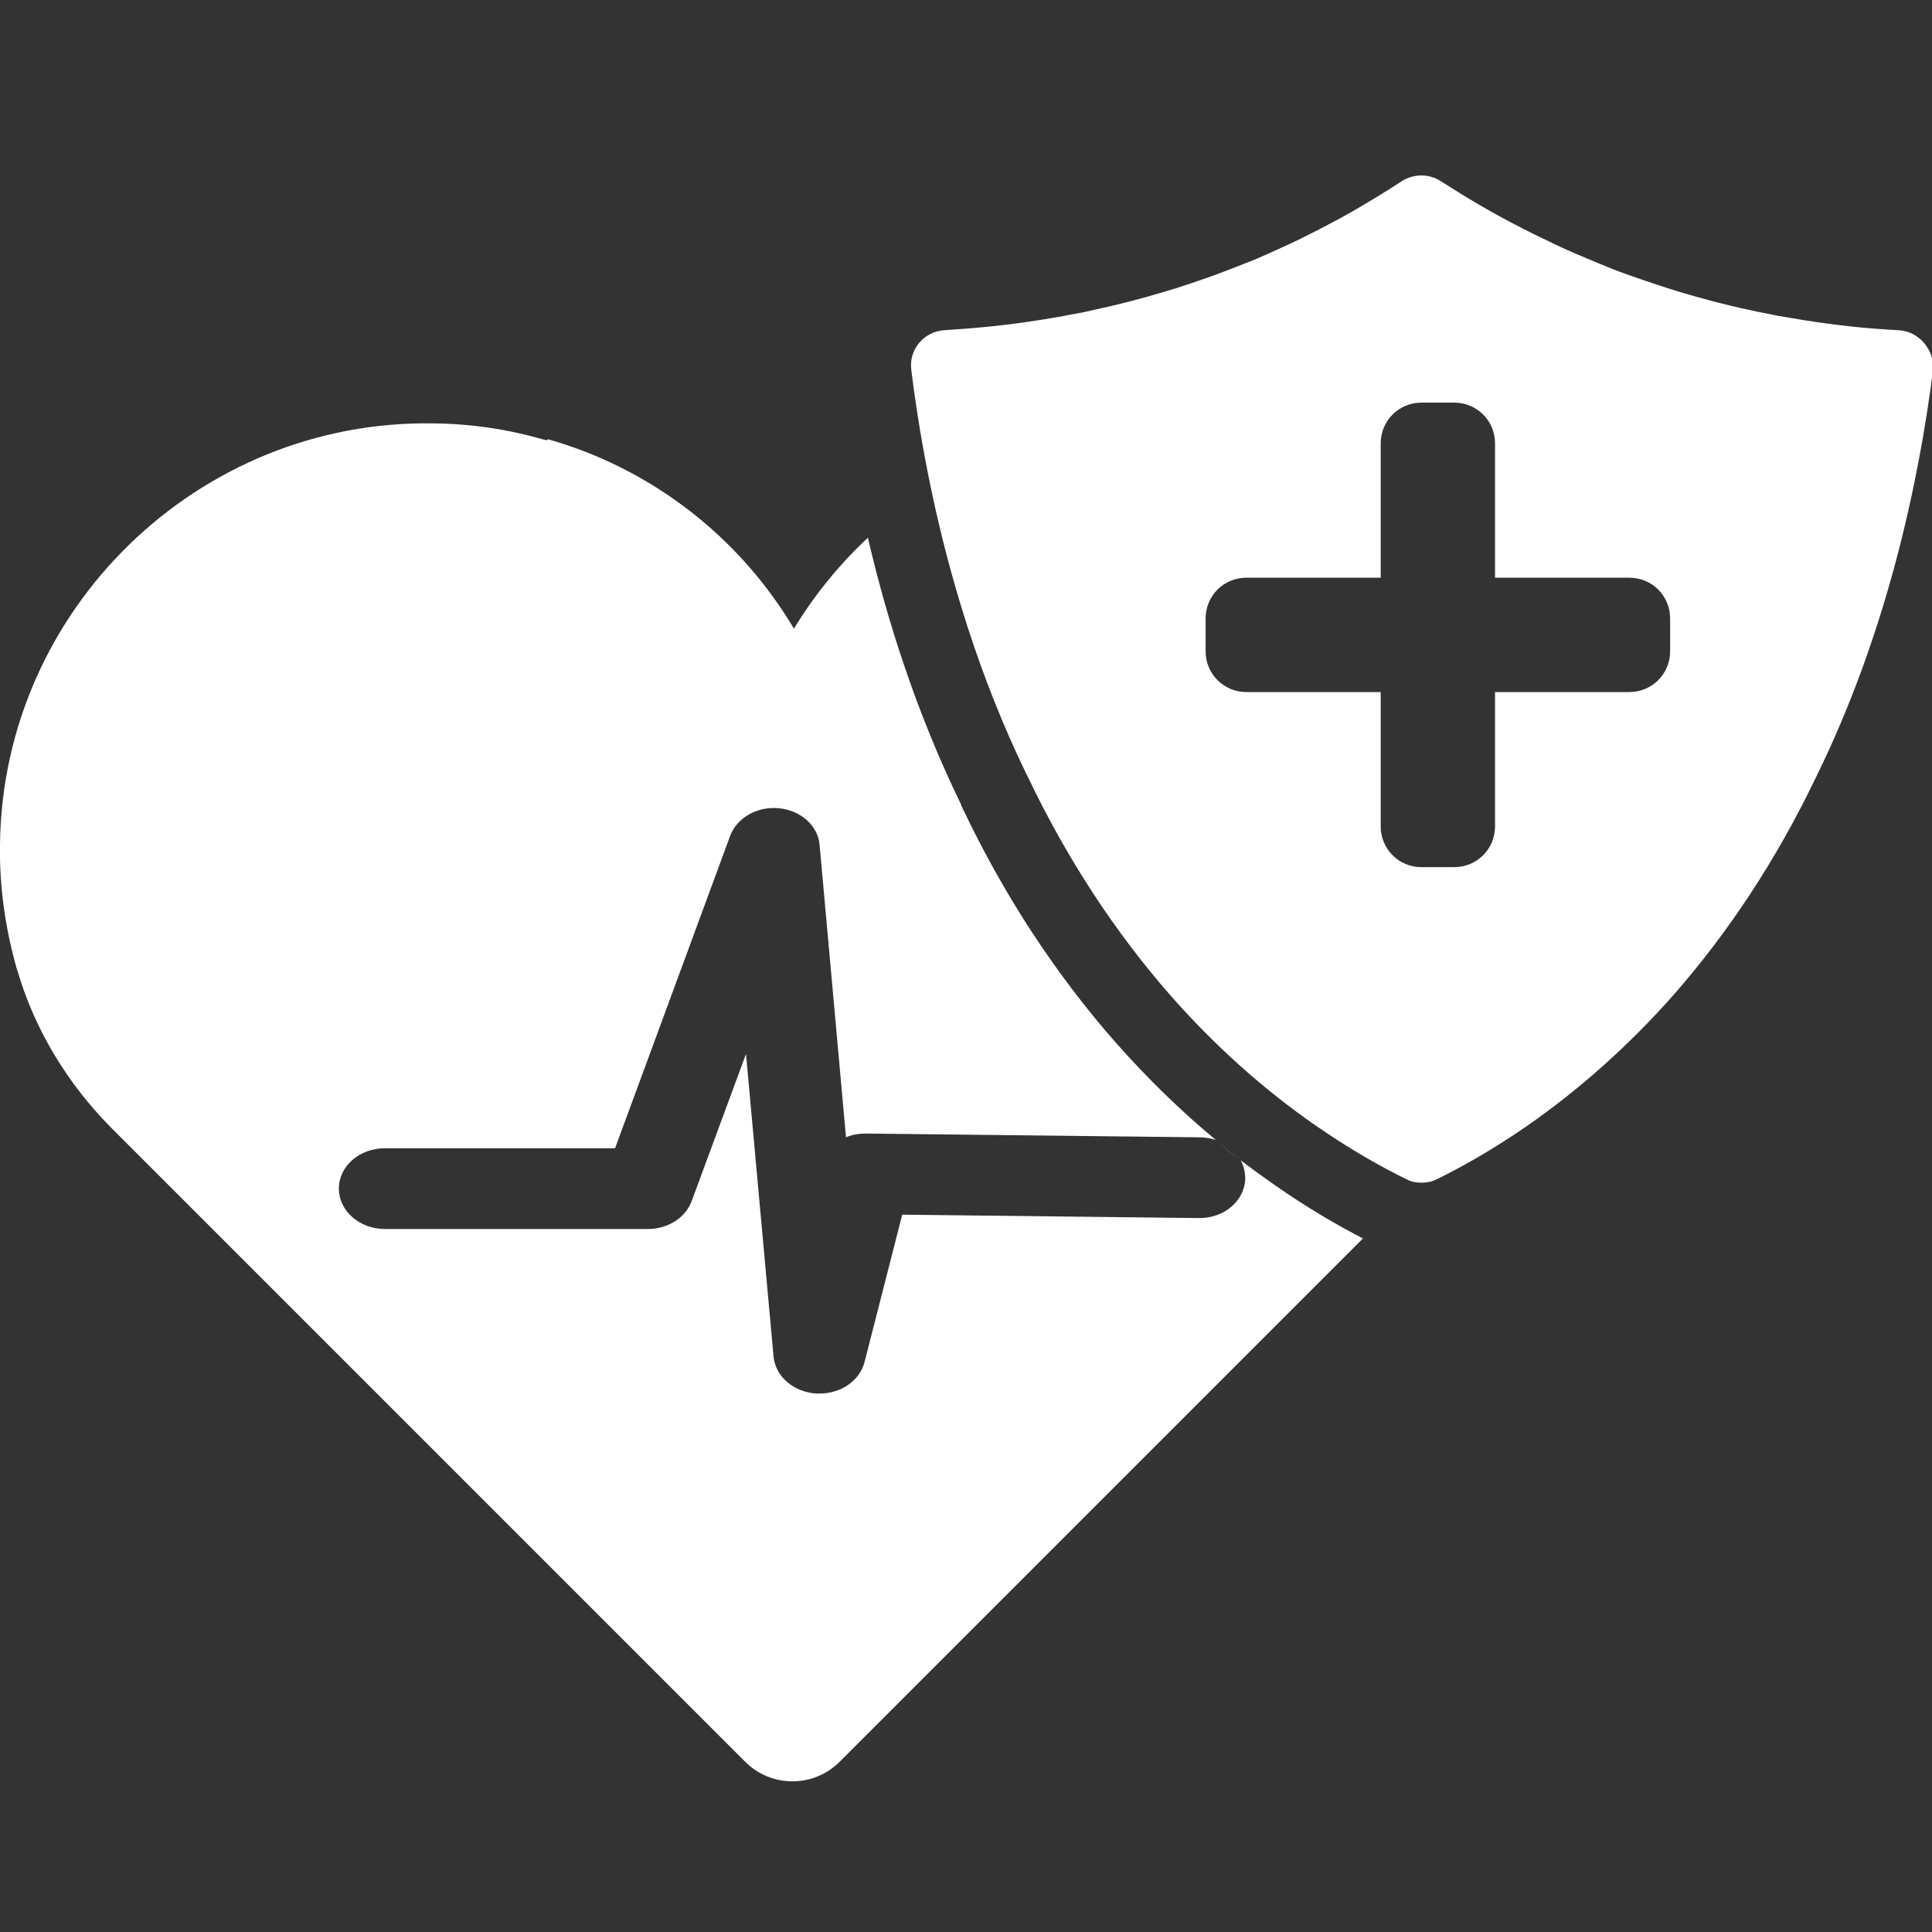 <svg xmlns="http://www.w3.org/2000/svg" xmlns:xlink="http://www.w3.org/1999/xlink" id="Calque_1" x="0px" y="0px" viewBox="0 0 512 512" style="enable-background:new 0 0 512 512;" xml:space="preserve">
<rect x="0" y="0" width="512" height="512" fill="#333333" stroke="none"/>
<style type="text/css">
	.st0{fill:#FFFFFF;}
</style>
<g id="NewGroup7-8">
	<g>
		<path class="st0" d="M322.2,302.2L322.2,302.2c2.2,1.8,4.4,3.6,6.6,5.3"></path>
		<path class="st0" d="M4.6,257.2c0,0.1,0.1,0.2,0.1,0.3c4.6,15.6,13.3,29.8,24.8,41.4l19.7,19.7l148.3,148.3c6.9,6.9,18.1,6.9,25,0    l138.7-138.7c-6.8-3.5-14.9-8.2-23.6-14.3c-3-2.1-5.9-4.2-8.8-6.4c0.8,1.5,1.2,3.1,1.2,4.8c-0.1,5.9-5.6,10.6-12.3,10.5l-78.6-0.9    l-10,39.1c-1.3,4.9-6.2,8.3-11.9,8.3c-0.3,0-0.6,0-0.9,0c-6-0.4-10.8-4.5-11.3-9.8l-7.3-80.2l-14.4,39c-1.6,4.4-6.3,7.4-11.6,7.4    h-69.7c-6.7,0-12.2-4.8-12.2-10.7s5.4-10.7,12.2-10.7H163l30.5-82.8c1.8-4.8,7.2-7.9,13-7.3c5.8,0.6,10.3,4.7,10.7,9.7l7,77.5    c1.6-0.7,3.4-1,5.3-1l88.5,1c1.5,0,2.9,0.3,4.2,0.7c-9.4-7.8-18.3-16.5-26.6-25.9c-15.9-18.1-29.6-39-40.6-62.2l-0.2-0.4l-0.1-0.3    l0-0.1l-0.2-0.4c-11.5-23.7-19.3-47.9-24.5-70.3c-7.6,7.1-14.2,15.2-19.6,24.1c-7.2-12.1-16.6-22.7-27.6-31.2    c-11.1-8.6-23.8-15.1-37.6-19l-0.3,0.3c-0.3-0.1-0.5-0.2-0.8-0.2c-9.3-2.7-19.1-4.2-29.3-4.3c-62.2-1-114,49.2-114.8,111.4    c-0.2,11.3,1.4,22.3,4.3,32.6C4.4,256.7,4.5,257,4.6,257.2L4.6,257.2z"></path>
		<path class="st0" d="M442.6,172.6c0,6-4.8,10.8-10.8,10.8H412h-15.8V219c0,6-4.8,10.8-10.8,10.8h-8.7c-6,0-10.8-4.8-10.8-10.8    v-35.6h-35.6c-6,0-10.8-4.8-10.8-10.8v-8.7c0-6,4.8-10.8,10.8-10.8h35.6V129v-11.5c0-6,4.8-10.8,10.8-10.8h8.7    c6,0,10.8,4.8,10.8,10.8v35.6h35.6c6,0,10.8,4.8,10.8,10.8V172.6L442.6,172.6z M503.1,87.5c-8.3-0.4-16.5-1.3-24.7-2.6    c-2.3-0.4-4.7-0.8-7.2-1.2l-2.9-0.6c-1.6-0.3-3.2-0.6-4.9-1c-6.2-1.3-12.4-3-18.5-4.8c-4.5-1.4-9-2.9-13.5-4.5    c-2.9-1-5.6-2.1-8.2-3.2c-1.9-0.8-3.8-1.6-5.7-2.4c-2.8-1.2-5.6-2.5-8.2-3.8c-2.1-1-4-1.9-5.7-2.8c-0.9-0.5-1.9-1-2.9-1.5    c-1.9-1-3.7-2-5.5-3c-4.5-2.5-9-5.3-13.4-8.1c-3.1-2-7.1-2-10.3,0c-4.4,2.9-8.9,5.6-13.4,8.2c-1.7,1-3.6,2-5.5,3    c-0.9,0.5-1.9,1-2.9,1.5l-0.1,0.1c-2,1-3.7,1.8-5.4,2.7c-2.7,1.3-5.6,2.6-8.5,3.9c-1.8,0.8-3.6,1.6-5.5,2.3    c-2.7,1.1-5.6,2.2-8.3,3.2c-4.5,1.6-9.1,3.2-13.6,4.5c-6,1.8-12.2,3.4-18.3,4.7c-1.7,0.4-3.5,0.8-5.3,1.1l-0.6,0.1    c-0.7,0.1-1.4,0.3-2,0.4c-2.5,0.4-4.9,0.9-7.2,1.2c-8.1,1.3-16.4,2.1-24.6,2.6c-5.4,0.3-9.5,5.1-8.8,10.5    c1.2,9.7,2.9,20.4,5.3,31.8c4.9,23.3,12.7,49.5,25,74.9l0.2,0.4l0.1,0.2l0.3,0.6c10.3,21.6,23,41,37.7,57.8    c11.7,13.3,24.6,24.9,38.6,34.6c9.1,6.3,17.4,11,24,14.2c1.1,0.6,2.3,0.9,3.5,0.9c1.6,0.1,3.3-0.2,4.8-1    c6.5-3.2,14.7-7.8,23.8-14.1c13.9-9.7,26.8-21.2,38.5-34.4c14.7-16.7,27.4-36,37.7-57.4l0.2-0.4c18.9-38.4,27.3-78.4,31.1-108.2    C512.6,92.7,508.6,87.8,503.1,87.5L503.1,87.5z"></path>
	</g>
</g>
</svg>